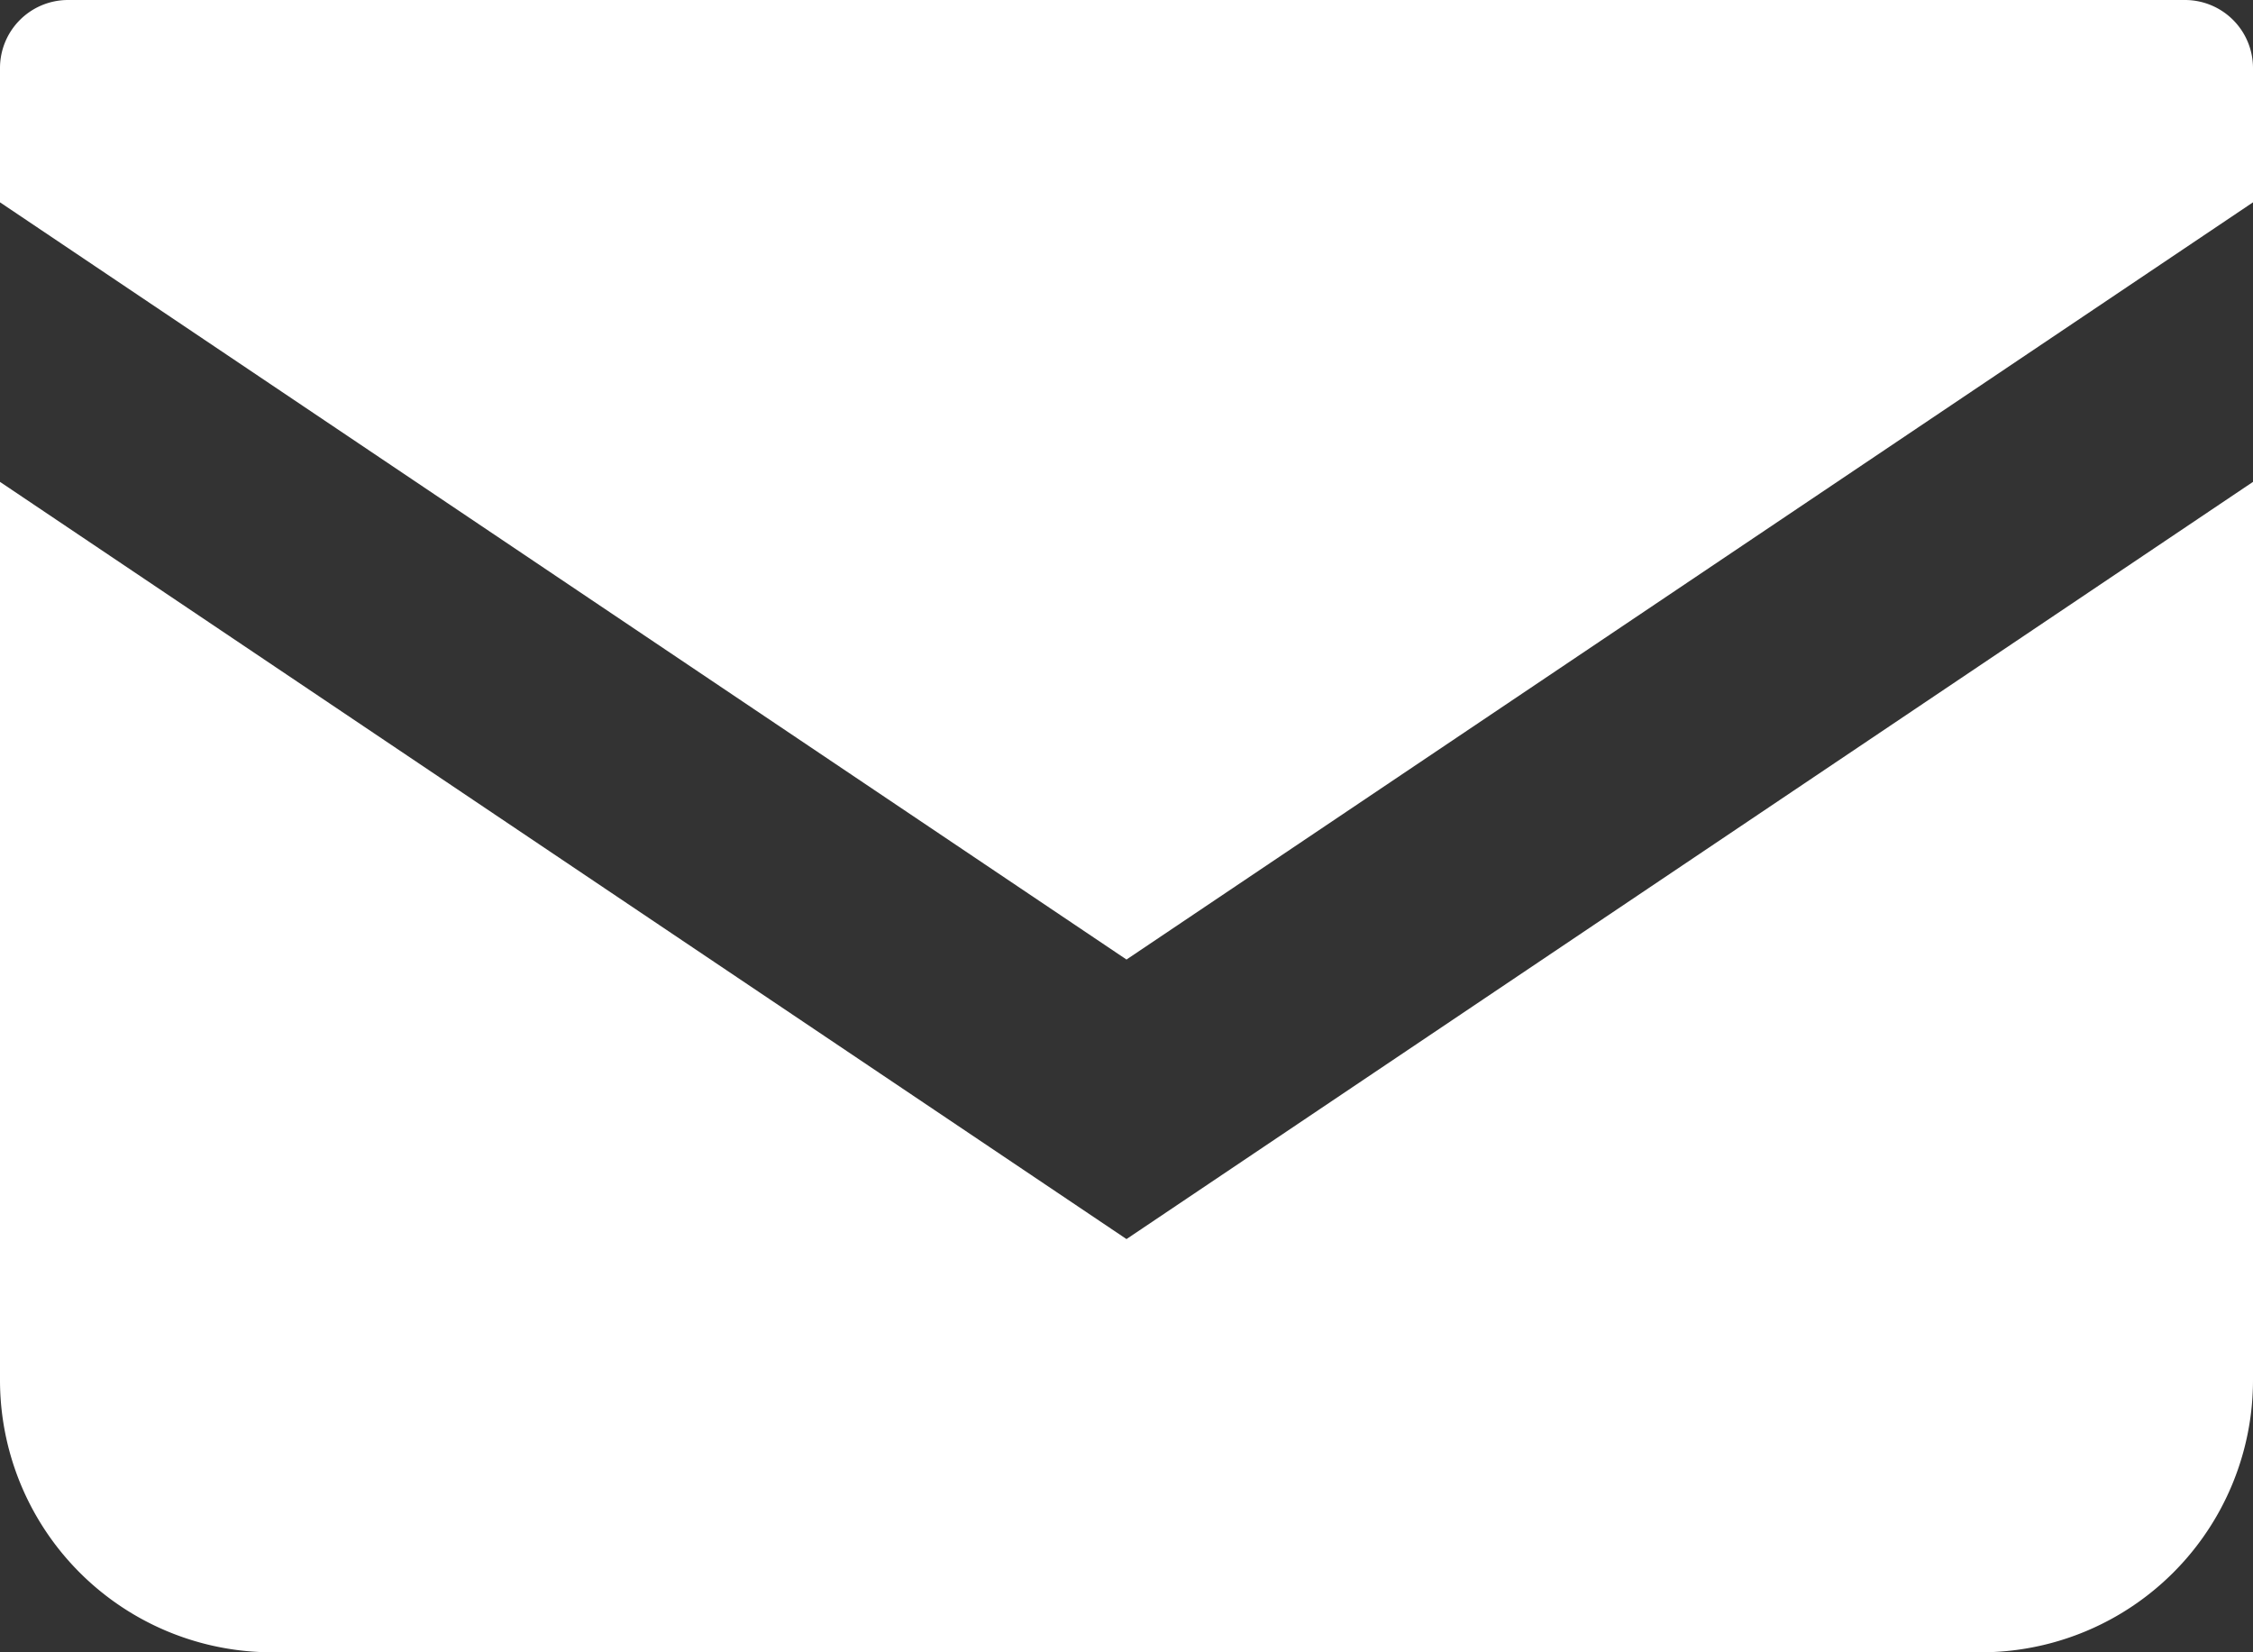 <svg xmlns="http://www.w3.org/2000/svg" width="15" height="11" viewBox="0 0 15 11">
    <rect x="0" y="0" width="15" height="11" fill="#333333" stroke="none"/>
    <defs>
        <clipPath id="x0cq2p957a">
            <path style="fill:#fff" d="M0 0h15v11H0z"/>
        </clipPath>
    </defs>
    <g style="clip-path:url(#x0cq2p957a)">
        <path d="M14.548 0H.452A.453.453 0 0 0 0 .454v.893l7.5 5.041L15 1.347V.454A.453.453 0 0 0 14.548 0" style="fill:#fff"/>
        <path d="M0 109.172v5.977a1.812 1.812 0 0 0 1.81 1.815h11.38a1.812 1.812 0 0 0 1.81-1.815v-5.977l-7.5 5.041z" transform="translate(0 -105.964)" style="fill:#fff"/>
    </g>
</svg>
